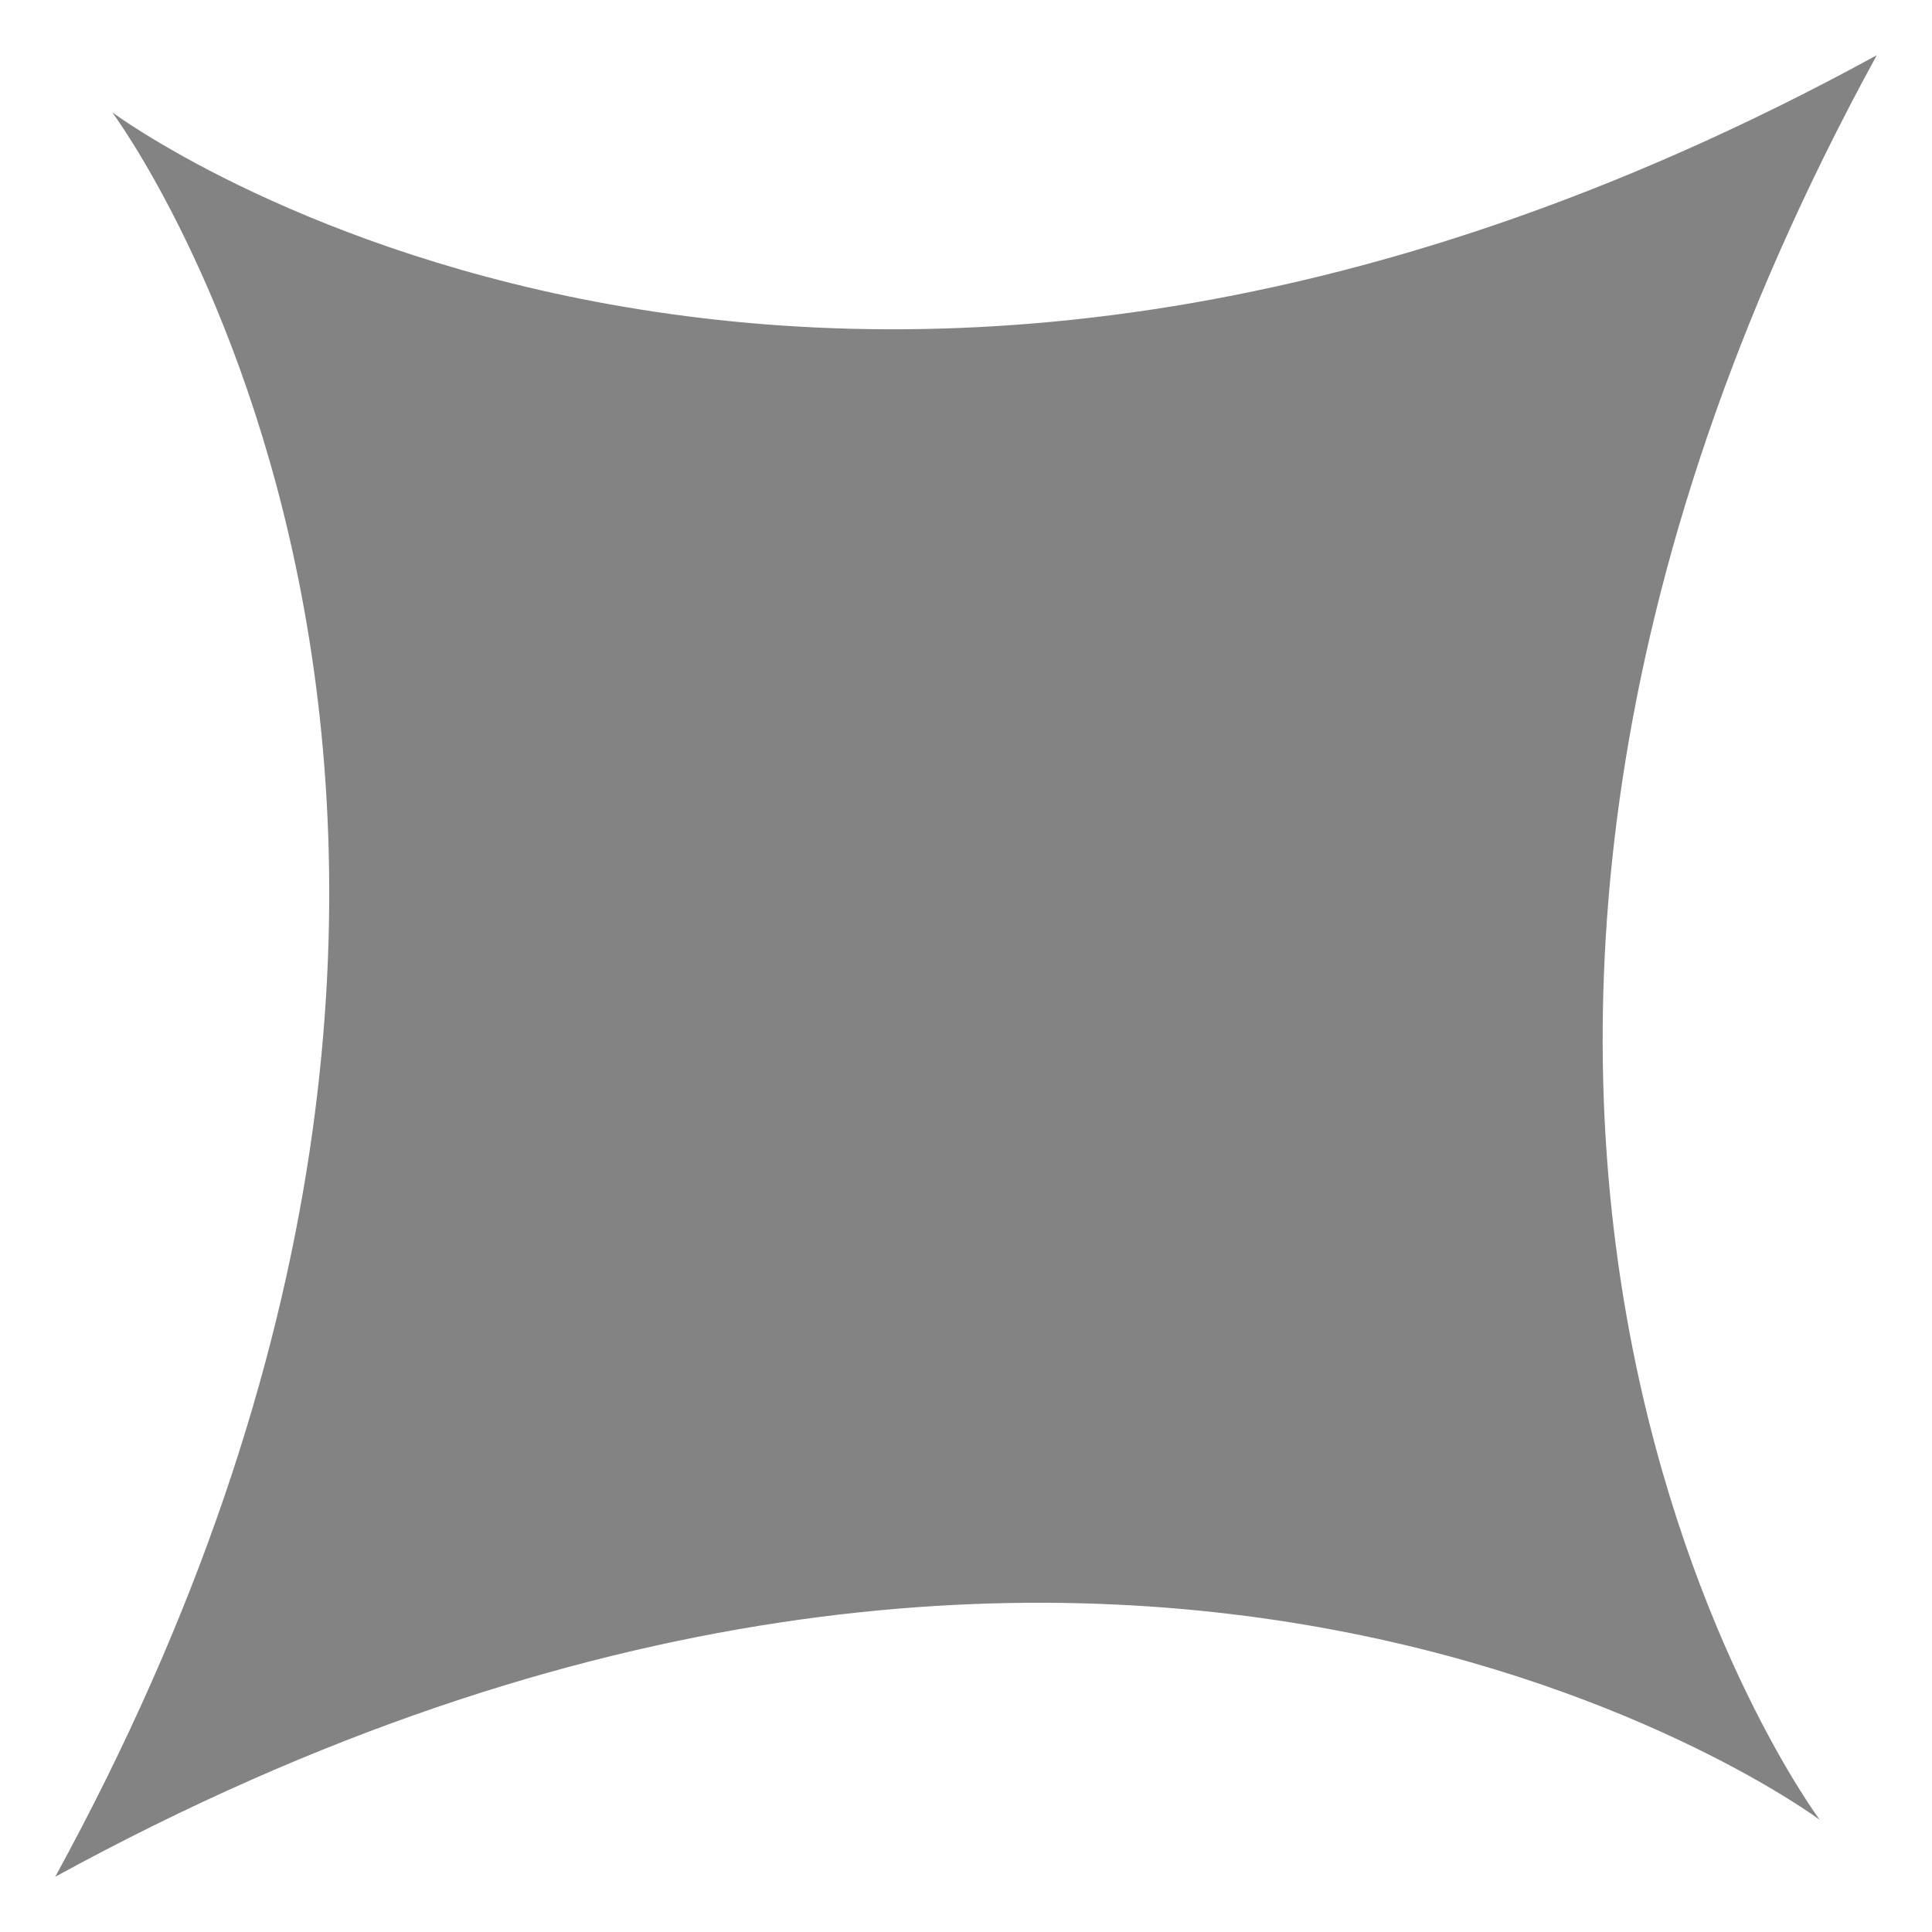 <?xml version="1.0" encoding="UTF-8"?> <svg xmlns="http://www.w3.org/2000/svg" width="24" height="24" viewBox="0 0 24 24" fill="none"> <path fill-rule="evenodd" clip-rule="evenodd" d="M22.606 22.607C22.606 22.607 16.09 13.888 23.314 0.686C10.111 7.909 1.393 1.394 1.393 1.394C1.393 1.394 7.908 10.113 0.686 23.314C13.888 16.092 22.606 22.607 22.606 22.607Z" fill="#838383"></path> </svg> 